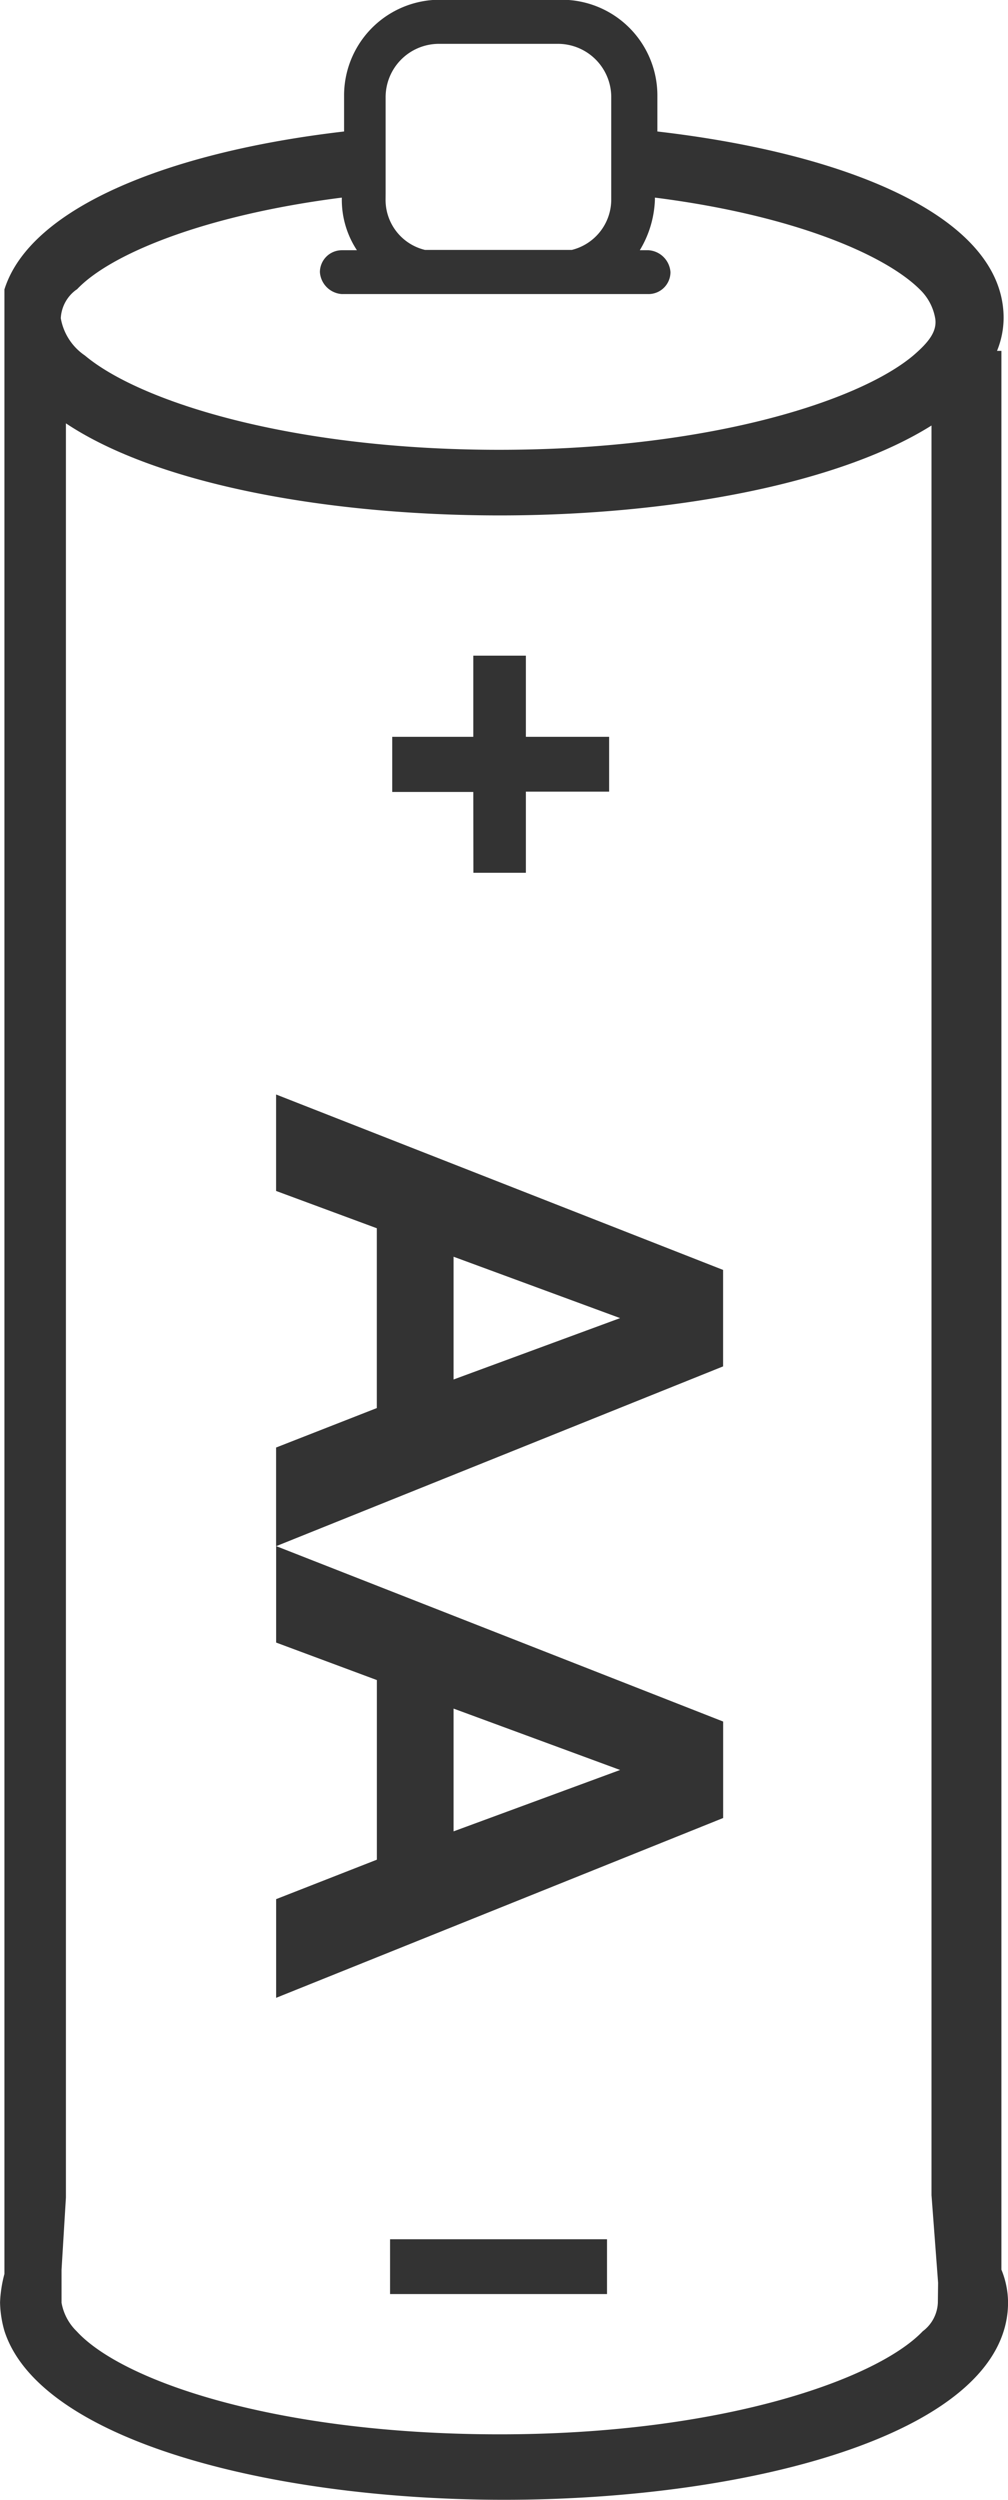 <svg id="Component_1_1" data-name="Component 1 – 1" xmlns="http://www.w3.org/2000/svg" width="20.015" height="49.602" viewBox="0 0 20.015 49.602">
  <path id="Path_4" data-name="Path 4" d="M-481.316-24.766V-62.838h-.087a1.746,1.746,0,0,0,.131-.653c0-2-3.089-3.263-6.875-3.7v-.7a1.9,1.9,0,0,0-1.914-1.914h-2.393a1.9,1.9,0,0,0-1.914,1.914v.7c-3.394.392-6.222,1.479-6.744,3.133v39.377a2.546,2.546,0,0,0-.087.566,2.2,2.2,0,0,0,.087.566c.7,2.176,5.308,3.35,9.92,3.35,4.96,0,10.008-1.349,10.008-3.916A1.746,1.746,0,0,0-481.316-24.766Zm-12.227-41.2v-1.914A1.059,1.059,0,0,1-492.5-68.93h2.393a1.059,1.059,0,0,1,1.044,1.044v2.045a1.031,1.031,0,0,1-.783,1h-2.915a1.021,1.021,0,0,1-.783-1Zm-6.135,1.914c.653-.7,2.524-1.479,5.265-1.827v.044a1.817,1.817,0,0,0,.3,1h-.3a.436.436,0,0,0-.435.435.468.468,0,0,0,.435.435h6.091a.436.436,0,0,0,.435-.435.468.468,0,0,0-.435-.435h-.174a2.07,2.07,0,0,0,.3-1v-.044c2.741.348,4.569,1.131,5.265,1.827a1.043,1.043,0,0,1,.3.566c.044.261-.131.479-.435.74-1.088.914-4.09,1.871-8.224,1.871s-7.136-.957-8.224-1.871a1.128,1.128,0,0,1-.479-.74A.745.745,0,0,1-499.677-64.057Zm17.1,39.943a.745.745,0,0,1-.3.566c-.914.957-4,2.045-8.4,2.045s-7.484-1.044-8.4-2.045a1.043,1.043,0,0,1-.3-.566v-.653l.087-1.436V-61.4c1.827,1.218,5.221,1.827,8.615,1.827,3.35,0,6.7-.609,8.572-1.784v35.113l.131,1.74Zm-13.14-22.06,2,.74v3.568l-2,.783v1.958l8.876-3.568v-1.914l-8.876-3.481Zm3.524,1.305,3.307,1.218-3.307,1.218Zm-1.523,8.4V-32.9l-2,.783v1.958l8.876-3.568v-1.914l-8.876-3.481v1.914Zm1.523.566,3.307,1.218-3.307,1.218Zm.392-18.188h-1.61V-55.18h1.61v-1.61h1.044v1.61h1.653v1.088h-1.653v1.61H-491.8Zm-1.653,28.717h4.308v1.088h-4.308Z" transform="translate(501.2 69.8)" fill="#333"/>
</svg>
